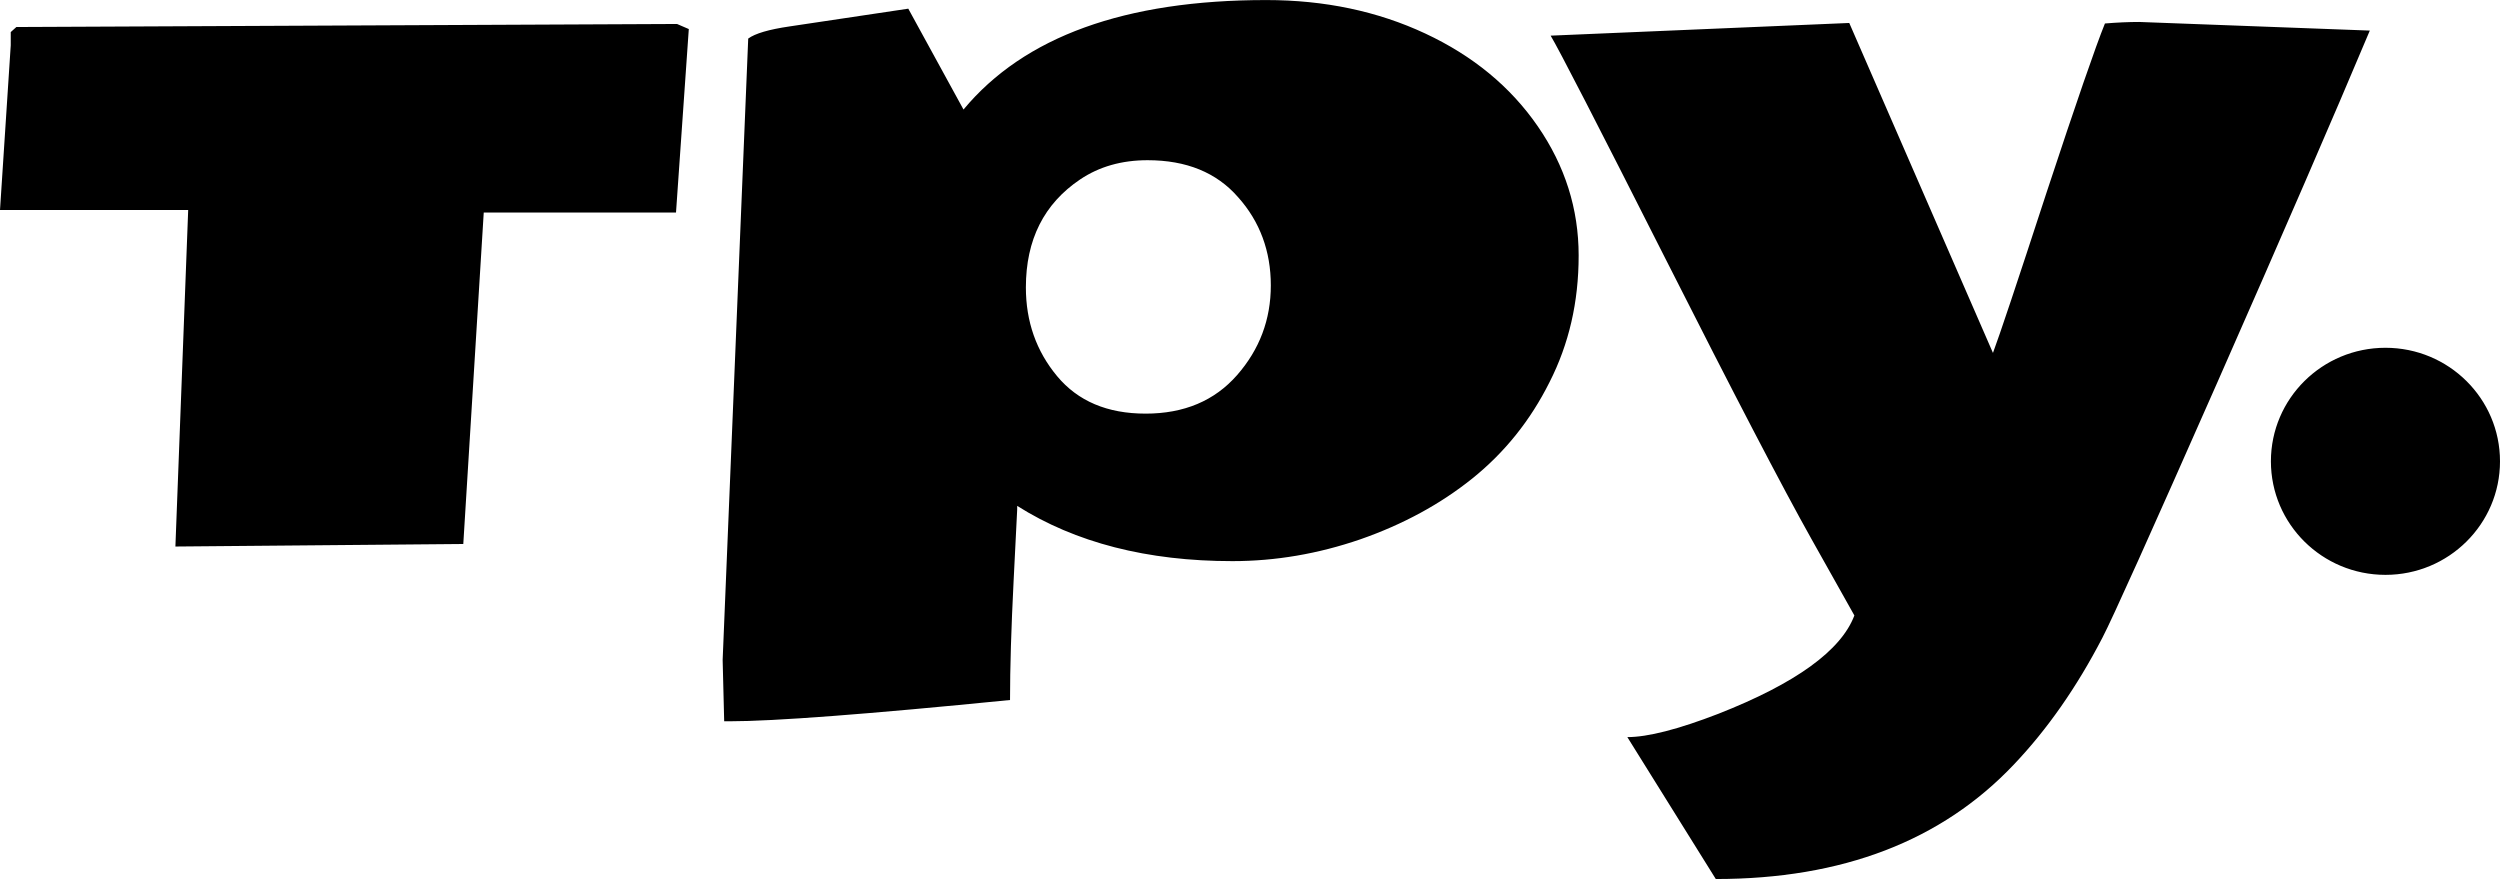 <?xml version="1.0" encoding="UTF-8"?> <svg xmlns="http://www.w3.org/2000/svg" width="1166" height="410" viewBox="0 0 1166 410" fill="none"><path d="M1105.28 14.26C1088.59 53.975 1064.82 108.816 1033.98 178.788C1002.97 249.074 985.163 288.631 980.553 297.455C968.626 320.463 954.873 340.163 939.291 356.554C905.584 392.169 859.237 409.977 800.247 409.977L758.989 343.788C768.528 343.788 782.678 340.164 801.441 332.915C837.531 318.732 858.679 303.446 864.882 287.057L844.849 251.363C831.489 227.566 808.837 184.067 776.876 120.875C744.919 57.679 727.028 22.93 723.215 16.626L862.494 10.715L929.515 164.604C932.534 156.566 940.883 131.589 954.556 89.67C968.387 47.751 977.45 21.512 981.743 10.953C987.469 10.481 992.794 10.242 997.722 10.242C997.722 10.242 1033.58 11.58 1105.28 14.26ZM590.564 0.023C617.752 0.023 642.48 5.224 664.735 15.624C686.995 26.024 704.485 40.446 717.206 58.885C729.923 77.323 736.283 97.418 736.283 119.167C736.283 140.916 731.752 160.455 722.689 178.263C713.786 196.07 701.783 211.043 686.678 223.178C671.731 235.158 654.324 244.61 634.449 251.545C614.733 258.321 594.858 261.711 574.824 261.711C535.075 261.711 501.606 253.121 474.418 235.944V237.6C474.418 237.759 473.859 248.866 472.748 270.929C471.633 292.991 471.077 311.509 471.077 326.482C404.616 333.1 360.974 336.411 340.143 336.411H337.759C337.283 317.972 337.044 308.437 337.044 307.806L348.968 17.99C352.146 15.628 358.59 13.735 368.287 12.317L423.618 4.045L449.377 51.088C477.676 17.045 524.738 0.023 590.564 0.023ZM1112.58 162.205C1142.08 162.205 1166 185.913 1166 215.16C1166 244.403 1142.08 268.114 1112.58 268.114C1083.07 268.114 1059.15 244.403 1059.15 215.16C1059.15 185.917 1083.07 162.205 1112.58 162.205ZM321.254 13.55L315.29 99.122H225.617L216.078 253.723V253.719L81.807 254.901L87.77 97.936H0.002L5.01 21.108V14.963L7.632 12.602L315.766 11.185L321.254 13.55ZM535.233 74.72C523.148 74.72 512.657 77.713 503.753 83.703C486.898 95.052 478.47 111.835 478.47 134.053C478.47 149.971 483.322 163.761 493.02 175.424C502.717 187.086 516.474 192.914 534.281 192.914V192.918C552.247 192.918 566.476 186.928 576.971 174.952C587.466 162.972 592.711 149.026 592.711 133.108C592.711 117.19 587.625 103.325 577.447 91.976C567.429 80.472 553.358 74.72 535.233 74.72Z" fill="black"></path></svg> 